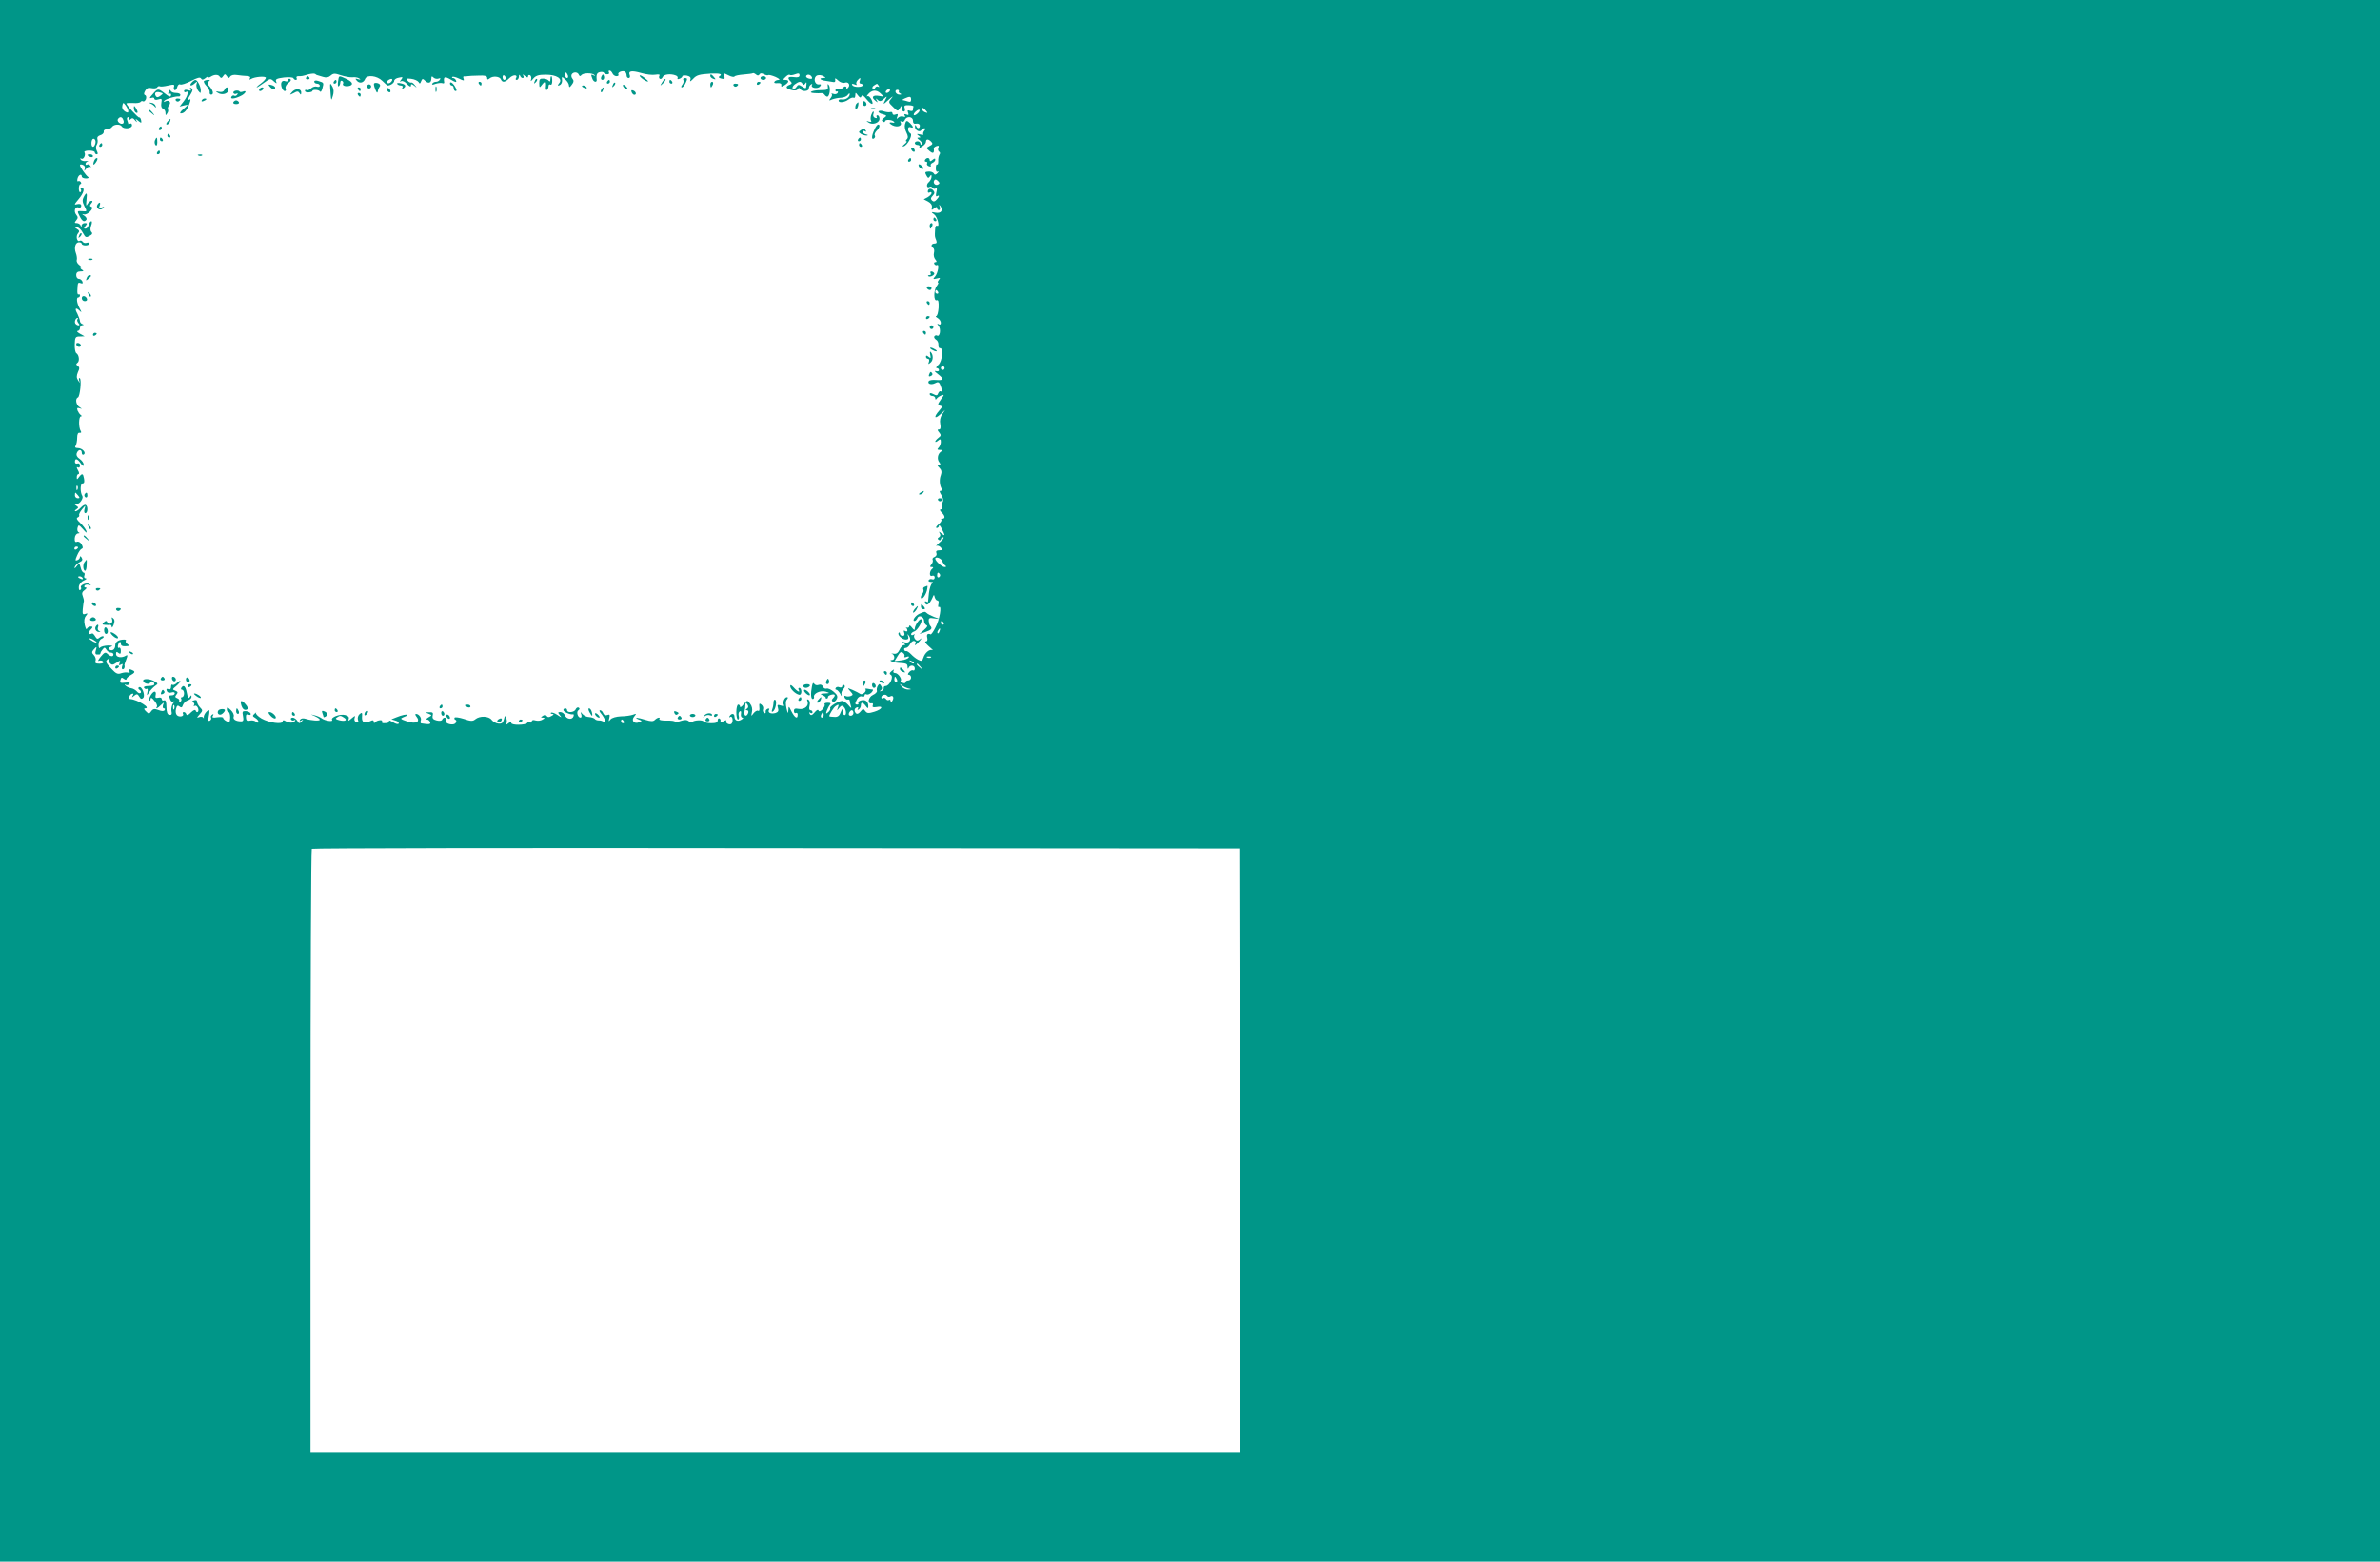 <?xml version="1.0" standalone="no"?>
<!DOCTYPE svg PUBLIC "-//W3C//DTD SVG 20010904//EN"
 "http://www.w3.org/TR/2001/REC-SVG-20010904/DTD/svg10.dtd">
<svg version="1.0" xmlns="http://www.w3.org/2000/svg"
 width="1280pt" height="840pt" viewBox="0 0 1280 840"
 preserveAspectRatio="xMidYMid meet">
<g transform="translate(0,840) scale(0.1,-0.1)"
fill="#009688" stroke="none">
<path d="M0 4200 l0 -4200 6400 0 6400 0 0 4200 0 4200 -6400 0 -6400 0 0
-4200z m3266 3800 c9 0 12 5 9 10 -3 6 -2 10 3 10 6 0 12 -7 16 -15 3 -8 13
-15 21 -15 9 0 14 4 11 9 -7 11 22 23 35 15 5 -3 9 -12 9 -20 0 -8 5 -14 11
-14 6 0 9 7 6 15 -10 23 9 27 61 12 27 -8 61 -12 77 -9 18 3 26 1 21 -6 -3 -6
-2 -13 3 -16 5 -3 11 1 15 9 5 15 42 20 70 9 9 -3 13 -10 10 -15 -3 -5 2 -6
10 -3 9 3 16 10 16 14 0 4 11 5 24 3 17 -4 23 -10 19 -22 -4 -12 -1 -11 14 4
19 21 33 25 98 29 46 2 63 -3 45 -14 -8 -5 -5 -9 10 -13 17 -4 20 -2 15 14 -6
17 -4 17 22 4 15 -8 30 -11 33 -7 3 5 25 9 50 11 25 2 47 5 49 7 2 2 10 -1 17
-7 8 -7 14 -7 19 1 4 7 12 7 24 0 10 -5 21 -7 23 -4 3 2 20 -2 39 -10 19 -9
26 -15 17 -16 -9 0 -20 -4 -23 -10 -4 -6 4 -9 17 -7 14 1 22 -3 20 -11 -2 -10
2 -10 18 0 24 15 26 28 4 28 -14 0 -14 2 1 16 9 9 18 14 22 11 3 -3 16 -2 29
3 18 7 24 6 24 -5 0 -10 -9 -13 -30 -10 -32 4 -38 -3 -18 -23 9 -9 7 -13 -5
-18 -25 -9 -21 -21 10 -28 16 -5 29 -3 33 4 5 9 9 9 14 1 10 -16 46 -13 46 3
0 8 5 18 12 22 6 4 8 3 5 -3 -10 -16 31 -23 43 -8 8 10 6 13 -7 11 -24 -1 -30
39 -8 48 9 3 24 2 33 -4 15 -8 15 -9 -2 -10 -25 0 -13 -12 16 -15 13 -2 30 -5
38 -6 9 -3 14 2 12 11 -3 11 1 11 16 -3 10 -10 26 -15 35 -12 20 8 33 -13 17
-28 -6 -7 -10 -7 -8 -2 2 6 -1 10 -7 10 -5 0 -9 -3 -8 -6 1 -3 -8 -6 -20 -5
-12 0 -23 -4 -24 -9 0 -6 3 -9 9 -7 5 1 6 -2 3 -8 -4 -6 -14 -9 -23 -5 -9 3
-13 3 -9 -1 4 -4 1 -14 -6 -22 -10 -14 -9 -15 8 -7 11 4 33 9 48 9 16 1 32 8
37 16 6 8 10 10 10 4 0 -17 -22 -32 -42 -29 -10 2 -18 -1 -18 -6 0 -14 33 -10
54 6 10 8 23 12 27 9 5 -3 9 3 9 13 1 17 1 17 14 0 10 -13 15 -15 19 -5 3 9
12 4 26 -14 28 -34 43 -36 28 -4 -7 13 -16 22 -22 18 -5 -3 -4 1 3 10 20 24
45 27 67 6 20 -19 20 -19 -7 -14 -34 6 -44 -7 -21 -25 14 -12 16 -12 8 1 -6
12 -5 13 5 3 11 -10 18 -9 33 5 19 17 20 16 7 -8 -12 -24 -11 -24 21 5 19 17
25 20 15 8 -19 -23 -19 -23 7 -48 24 -24 26 -25 36 -8 10 17 10 17 11 1 0 -10
5 -18 11 -18 6 0 8 8 5 18 -5 14 -1 17 22 16 15 0 26 -4 25 -7 -2 -4 -3 -12
-3 -18 0 -6 -7 -8 -16 -5 -12 5 -15 2 -10 -10 5 -12 2 -15 -9 -10 -11 4 -14 2
-9 -6 5 -7 2 -9 -8 -5 -9 3 -21 0 -27 -6 -9 -9 -11 -8 -5 6 5 13 2 16 -10 11
-9 -4 -16 -1 -16 6 0 6 -6 10 -12 7 -7 -2 -23 0 -35 4 -12 5 -25 4 -28 0 -2
-5 7 -12 21 -15 24 -7 25 -8 9 -20 -13 -9 -15 -15 -7 -20 7 -4 12 -3 12 2 0
10 36 9 47 -2 5 -4 4 -7 -2 -6 -25 5 -28 -1 -5 -14 26 -13 55 -3 43 17 -3 6
-1 7 6 3 6 -4 14 0 17 8 9 23 44 20 44 -3 0 -14 6 -19 18 -16 11 2 19 -3 19
-11 0 -17 -14 -18 -20 -1 -4 7 -6 6 -6 -4 -1 -19 25 -33 34 -19 4 6 11 10 17
10 7 0 7 -4 -1 -13 -6 -8 -8 -16 -5 -20 3 -3 -5 -3 -18 0 -18 4 -20 3 -8 -6
13 -9 13 -11 1 -11 -11 0 -9 -4 5 -14 10 -8 16 -18 11 -22 -4 -4 -7 -2 -7 4 0
7 -7 12 -15 12 -8 0 -15 -4 -15 -10 0 -5 7 -10 16 -10 8 0 12 -5 9 -11 -4 -6
2 -5 14 3 12 7 21 18 21 25 0 16 12 17 28 1 10 -10 8 -15 -8 -23 -20 -11 -20
-11 0 -28 19 -16 25 -11 22 15 -1 3 6 9 14 12 12 4 15 2 11 -9 -4 -8 -2 -17 4
-21 6 -3 6 -11 1 -17 -4 -7 -7 -22 -6 -34 0 -12 -2 -20 -6 -18 -4 3 -7 -6 -7
-20 0 -15 4 -22 11 -18 6 3 5 0 -2 -8 -10 -10 -15 -11 -20 -2 -4 7 -17 11 -29
10 -18 -1 -20 -4 -11 -20 8 -16 12 -17 19 -6 7 11 9 11 9 -2 0 -9 -7 -22 -15
-29 -15 -12 -11 -35 5 -25 5 3 11 1 15 -5 4 -6 11 -7 17 -4 7 5 9 -2 4 -20 -4
-18 -3 -25 4 -21 15 9 12 -4 -4 -20 -9 -10 -16 -11 -24 -3 -8 8 -6 15 4 25 11
12 12 18 3 29 -12 14 -29 10 -29 -7 0 -6 5 -7 10 -4 6 3 10 2 10 -4 0 -6 -10
-15 -21 -22 l-21 -11 23 -12 c15 -8 23 -19 21 -31 -3 -16 -2 -17 12 -6 11 9
16 10 16 2 0 -6 4 -11 10 -11 5 0 7 8 4 18 -5 13 -4 14 4 3 16 -23 3 -40 -26
-35 -25 5 -26 4 -8 -9 18 -13 33 -72 15 -61 -5 3 -10 -7 -10 -23 -2 -35 -2
-35 6 -55 5 -13 2 -18 -9 -18 -17 0 -22 -15 -7 -24 5 -3 7 -15 4 -26 -3 -11 0
-27 7 -35 9 -11 9 -15 1 -15 -7 0 -9 -5 -6 -10 4 -6 10 -8 14 -6 14 9 6 -41
-9 -60 -14 -16 -13 -17 8 -12 19 5 21 4 11 -8 -6 -8 -8 -14 -4 -14 4 0 1 -7
-6 -17 -18 -21 -19 -85 -1 -78 9 3 11 -8 10 -40 -2 -25 -7 -45 -13 -45 -5 0
-2 -5 8 -11 9 -5 17 -17 17 -25 0 -10 -5 -12 -12 -8 -9 6 -9 3 0 -9 14 -17 7
-61 -8 -52 -5 3 -11 1 -15 -4 -3 -5 1 -13 9 -18 8 -4 14 -17 13 -28 -1 -11 3
-19 9 -18 19 3 12 -71 -9 -89 -11 -10 -15 -18 -9 -18 7 0 12 -5 12 -11 0 -6
-8 -8 -17 -5 -10 3 -6 -3 10 -15 36 -28 34 -36 -8 -33 -19 2 -37 -1 -40 -6 -9
-14 13 -22 34 -11 15 8 21 7 27 -7 11 -26 13 -43 4 -37 -4 3 -11 -2 -14 -10
-4 -13 -10 -14 -26 -5 -13 7 -20 7 -20 0 0 -5 7 -10 15 -10 8 0 15 -6 15 -12
0 -9 3 -9 8 -2 4 6 15 13 25 17 17 6 16 4 -3 -22 -18 -26 -18 -30 -4 -33 14
-3 13 -6 -5 -27 -30 -34 -26 -49 6 -20 l26 24 -16 -24 c-10 -15 -14 -34 -10
-52 4 -20 1 -29 -7 -29 -10 0 -9 -4 1 -16 11 -14 11 -18 -4 -29 -9 -7 -17 -16
-17 -20 0 -4 7 -2 15 5 12 10 15 9 15 -7 0 -10 -5 -24 -12 -31 -9 -9 -8 -12 8
-12 15 0 16 -2 5 -9 -18 -12 -23 -41 -9 -58 8 -10 7 -13 -3 -13 -10 0 -9 -4 3
-16 12 -12 14 -23 8 -40 -9 -23 -7 -55 5 -74 3 -6 1 -10 -6 -10 -8 0 -6 -7 4
-23 9 -14 12 -29 7 -37 -4 -7 -6 -19 -3 -27 3 -7 0 -13 -7 -13 -7 0 -6 -6 4
-16 19 -18 21 -34 4 -34 -6 0 -9 -3 -5 -6 3 -4 -4 -15 -16 -25 -12 -10 -16
-18 -9 -19 6 0 12 6 12 13 0 6 7 -1 15 -17 19 -37 19 -42 -2 -25 -14 12 -15
12 -9 0 5 -8 4 -16 -4 -21 -9 -5 -9 -9 -1 -14 6 -4 11 -2 11 3 0 6 6 11 13 11
6 -1 -1 -12 -18 -26 -16 -15 -25 -24 -19 -20 7 3 17 -1 24 -9 10 -12 9 -15 -8
-15 -15 0 -20 -5 -16 -15 4 -8 -1 -17 -10 -21 -9 -3 -13 -10 -10 -15 3 -6 0
-16 -6 -24 -10 -12 -10 -15 1 -15 9 0 10 -3 4 -8 -17 -12 -19 -46 -2 -39 8 3
14 -1 14 -9 0 -8 -6 -13 -13 -10 -8 3 -16 1 -19 -4 -4 -6 2 -10 12 -10 12 0
14 -3 6 -8 -6 -4 -14 -27 -17 -52 -2 -25 -5 -46 -5 -48 -1 -2 -5 0 -11 3 -6 3
-7 -1 -4 -9 7 -18 24 -5 39 29 7 18 9 18 12 3 3 -10 9 -18 15 -18 6 0 8 -9 5
-20 -3 -11 -1 -18 3 -15 17 10 3 -70 -19 -110 -11 -22 -23 -39 -26 -37 -15 7
-23 0 -18 -18 3 -13 0 -20 -8 -20 -8 0 0 -12 16 -26 17 -14 25 -23 20 -21 -15
7 -41 -14 -49 -41 -6 -19 -10 -20 -29 -10 -12 6 -29 20 -38 30 -10 10 -21 17
-25 16 -5 -2 -10 2 -11 7 -2 6 2 10 9 10 7 0 17 9 23 21 5 11 16 19 23 16 7
-2 10 -8 6 -13 -10 -17 3 -9 22 13 12 15 13 18 3 10 -13 -10 -19 -10 -28 1 -6
8 -7 18 -3 22 4 5 1 5 -5 1 -7 -4 -13 -3 -13 3 0 5 8 12 18 15 17 6 46 55 37
65 -7 7 -34 -31 -35 -49 0 -12 -4 -10 -15 4 -8 11 -15 15 -15 8 0 -6 -6 -10
-12 -8 -7 1 -10 1 -5 -1 4 -3 7 -9 7 -14 0 -6 -5 -7 -12 -3 -8 5 -9 2 -5 -9 4
-11 1 -17 -8 -17 -8 0 -15 5 -15 12 0 6 -3 8 -6 5 -11 -10 17 -37 37 -37 13 0
17 5 13 18 -5 13 -4 14 4 3 16 -22 3 -43 -22 -36 -17 5 -18 4 -6 -4 10 -8 11
-11 2 -11 -7 0 -18 -11 -24 -25 -8 -17 -18 -24 -32 -21 -12 2 -15 1 -8 -1 15
-6 16 -33 0 -33 -23 0 2 -13 29 -15 50 -3 53 -5 54 -22 0 -11 3 -13 6 -5 7 17
33 15 33 -4 0 -8 -4 -13 -9 -10 -5 3 -14 -1 -21 -9 -9 -10 -9 -15 -1 -15 6 0
11 -7 11 -15 0 -8 -7 -15 -15 -15 -8 0 -15 -4 -15 -10 0 -5 -7 -7 -15 -3 -9 3
-14 8 -11 11 9 9 -14 42 -30 42 -9 0 -12 5 -8 13 5 8 2 7 -10 -2 -13 -11 -14
-16 -4 -22 15 -10 -8 -59 -29 -59 -7 0 -12 -5 -10 -11 1 -6 -5 -14 -13 -16
-10 -3 -11 -2 -3 4 8 6 9 13 2 23 -8 13 -10 13 -18 1 -5 -8 -7 -19 -5 -26 3
-6 -7 -17 -21 -23 -26 -12 -32 -50 -7 -45 6 2 9 -3 6 -11 -4 -10 2 -12 20 -9
40 8 31 -12 -11 -25 -32 -10 -40 -9 -49 3 -10 14 -13 14 -24 0 -16 -19 -26
-19 -33 -1 -3 8 1 17 9 20 10 4 12 2 8 -6 -4 -7 -3 -8 4 -4 7 4 12 14 12 22 0
19 10 18 26 -3 11 -15 13 -15 14 -3 0 26 -15 39 -38 33 -12 -3 -19 -9 -16 -14
3 -5 0 -9 -5 -9 -14 0 -14 6 -1 30 6 11 17 17 25 14 8 -4 15 -1 15 6 0 6 5 8
10 5 6 -3 17 1 26 9 8 9 12 16 7 17 -4 0 -16 2 -26 4 -11 2 -16 1 -13 -2 10
-10 -16 -34 -28 -25 -6 4 -24 14 -41 21 -29 12 -29 12 -12 -7 16 -18 16 -20 2
-26 -9 -3 -21 -3 -27 0 -6 4 -8 1 -6 -7 3 -8 11 -13 17 -12 6 2 11 -1 11 -6 0
-5 3 -18 6 -28 5 -15 2 -14 -14 5 -11 12 -25 22 -32 22 -20 0 -71 -31 -65 -39
2 -5 -2 -14 -10 -21 -13 -11 -14 -10 -9 6 4 10 11 25 17 32 7 9 4 12 -12 12
-12 0 -20 -4 -16 -9 3 -5 -3 -17 -12 -27 -11 -11 -18 -13 -21 -5 -2 6 -11 2
-21 -11 -14 -16 -20 -18 -26 -8 -5 9 -4 11 3 6 7 -4 12 -2 12 3 0 6 -5 11 -11
11 -7 0 -9 10 -5 24 4 15 1 28 -6 32 -8 5 -9 2 -5 -9 9 -24 -17 -45 -47 -40
-20 4 -26 1 -26 -11 0 -10 5 -14 10 -11 6 3 10 -1 10 -9 0 -26 -15 -18 -33 17
-15 31 -16 31 -17 7 -2 -21 -3 -19 -10 10 -5 22 -5 40 2 47 7 9 7 13 0 13 -13
0 -24 -29 -16 -42 4 -6 -2 -8 -16 -3 -19 6 -21 4 -16 -13 5 -15 1 -22 -13 -27
-25 -7 -44 2 -35 17 4 6 1 8 -7 6 -8 -3 -13 -11 -11 -17 1 -7 -2 -9 -8 -6 -6
4 -9 13 -6 20 3 8 -1 19 -9 25 -11 9 -13 6 -11 -14 2 -15 -1 -23 -7 -19 -5 3
-16 -3 -24 -13 -13 -18 -14 -18 -9 6 4 15 0 33 -10 45 -15 20 -15 20 -35 -4
-10 -13 -19 -18 -19 -12 0 6 -4 11 -10 11 -5 0 -10 -18 -10 -40 0 -22 4 -40 9
-40 5 0 7 8 4 19 -3 10 0 22 6 25 6 4 8 -2 6 -14 -2 -11 2 -20 8 -20 7 0 4 -5
-6 -11 -20 -12 -37 -4 -37 17 0 17 -16 19 -26 2 -4 -7 -3 -8 4 -4 12 7 17 -25
6 -37 -10 -9 -35 4 -28 15 4 6 -4 5 -16 -2 -13 -7 -20 -8 -16 -2 3 6 2 13 -4
17 -5 3 -10 -1 -10 -9 0 -12 -10 -16 -34 -16 -19 0 -37 4 -41 9 -6 10 -51 8
-62 -2 -3 -4 -12 -2 -19 4 -10 8 -22 8 -44 1 -16 -6 -30 -8 -30 -4 0 4 -20 7
-45 6 -24 0 -42 3 -39 8 8 12 -10 10 -24 -4 -9 -9 -21 -9 -50 0 -44 14 -67 15
-37 2 19 -7 19 -8 2 -15 -27 -11 -44 10 -26 31 13 16 12 17 -6 10 -11 -4 -40
-9 -65 -9 -26 -1 -50 -8 -57 -17 -10 -13 -11 -11 -6 8 4 18 2 21 -11 16 -10
-4 -18 0 -22 10 -3 9 -11 16 -17 16 -5 0 -3 -8 5 -17 21 -25 33 -59 16 -46 -7
5 -20 9 -28 8 -8 0 -18 3 -21 8 -3 4 -17 9 -30 10 -13 0 -30 8 -37 17 -11 13
-11 13 -6 -2 3 -10 2 -18 -4 -18 -15 0 -24 32 -11 40 7 5 8 10 1 14 -5 3 -12
-1 -16 -9 -6 -17 -46 -21 -46 -5 0 6 -4 10 -10 10 -5 0 -10 -4 -10 -9 0 -10
39 -27 52 -23 4 1 5 -4 2 -12 -7 -19 -37 -15 -46 7 -4 9 -15 17 -24 17 -14 0
-15 -2 -3 -17 12 -14 10 -14 -14 2 -15 10 -30 15 -34 11 -3 -3 0 -6 8 -6 9 -1
8 -4 -5 -11 -13 -8 -20 -8 -25 -1 -4 7 -12 8 -21 2 -13 -9 -13 -10 0 -10 12
-1 11 -3 -3 -11 -9 -6 -26 -7 -37 -4 -12 4 -20 2 -20 -5 0 -6 -4 -9 -9 -5 -5
3 -12 2 -15 -3 -8 -13 -86 -14 -86 -1 0 8 -5 7 -17 -2 -9 -8 -14 -9 -10 -2 4
6 4 19 0 30 -6 16 -8 15 -13 -7 -5 -19 -12 -24 -30 -22 -13 1 -29 11 -36 20
-15 21 -64 23 -88 3 -13 -11 -24 -11 -61 2 -25 8 -48 11 -50 7 -3 -5 -1 -10 5
-12 5 -2 6 -9 1 -16 -11 -18 -62 -5 -54 14 3 8 1 14 -5 14 -6 0 -12 -5 -14
-11 -2 -6 -14 -8 -30 -4 -19 5 -24 11 -21 26 4 15 0 19 -18 18 -22 0 -22 -1
-4 -8 19 -8 19 -8 0 -19 -11 -6 -15 -12 -9 -12 7 0 14 -6 17 -14 5 -12 -4 -14
-47 -7 -4 0 -6 7 -3 15 6 14 -10 36 -26 36 -5 0 -4 -7 3 -15 23 -28 -3 -41
-51 -25 -36 12 -38 15 -20 22 12 4 21 9 21 12 0 6 -29 0 -60 -13 l-25 -10 22
-7 c13 -3 20 -11 17 -16 -3 -5 -16 -2 -30 7 -13 8 -23 12 -22 8 3 -9 -5 -13
-28 -13 -8 0 -13 4 -10 9 8 12 -27 8 -36 -4 -5 -6 -8 -5 -8 3 0 9 -6 10 -17 4
-33 -16 -48 -8 -46 22 2 23 0 26 -13 15 -8 -7 -12 -20 -9 -30 5 -14 2 -17 -9
-13 -9 3 -12 12 -9 22 5 14 3 14 -16 -2 -17 -15 -20 -16 -16 -4 4 11 -1 17
-19 22 -28 7 -78 -12 -70 -26 8 -12 -40 -5 -57 9 -8 6 -25 13 -39 16 -23 6
-22 5 3 -5 15 -7 27 -15 27 -19 0 -8 -46 -5 -77 5 -13 4 -24 2 -29 -5 -5 -8
-3 -10 7 -4 12 7 12 6 1 -6 -11 -12 -15 -11 -23 4 -6 9 -17 17 -25 17 -8 0
-12 -5 -9 -10 4 -6 11 -7 17 -4 7 4 8 2 4 -4 -7 -12 -33 -12 -53 1 -8 5 -13 3
-13 -3 0 -18 -72 -8 -113 15 -20 12 -34 26 -30 31 4 5 1 3 -7 -4 -13 -12 -13
-14 2 -23 10 -6 18 -15 18 -21 0 -7 -4 -7 -13 0 -7 6 -22 9 -33 6 -15 -4 -20
0 -21 16 -1 16 2 20 13 16 10 -4 14 -1 12 6 -2 6 -14 12 -25 13 -19 1 -21 -2
-16 -27 4 -21 2 -28 -10 -28 -28 0 -46 11 -40 26 3 8 -4 24 -16 35 -17 16 -21
17 -21 4 0 -8 4 -15 9 -15 5 0 9 -13 9 -30 -1 -25 -4 -28 -20 -19 -10 5 -18
13 -18 18 0 4 -14 5 -31 3 -24 -4 -30 -2 -24 8 5 9 4 11 -4 6 -6 -4 -9 -11 -6
-16 3 -5 0 -12 -6 -16 -9 -5 -10 2 -6 24 4 18 4 32 1 32 -11 0 -30 -26 -28
-38 1 -7 0 -8 -2 -3 -3 6 -13 7 -22 4 -15 -6 -15 -4 2 15 17 19 17 22 2 37 -9
9 -16 23 -16 30 0 9 -6 12 -17 8 -11 -4 -13 -8 -5 -11 7 -2 9 -9 6 -14 -4 -6
-2 -8 3 -5 12 8 27 -22 17 -32 -4 -3 -9 -1 -11 6 -3 8 -12 4 -26 -9 -13 -14
-22 -18 -25 -10 -2 7 -8 12 -13 12 -6 0 -8 -4 -5 -9 9 -14 -21 -21 -33 -7 -6
6 -8 22 -4 34 4 17 9 20 18 12 10 -8 15 -6 19 8 4 11 16 22 26 25 11 3 20 11
20 19 0 10 -2 10 -9 -1 -7 -11 -11 -5 -16 22 -7 37 -18 46 -30 27 -3 -5 -1
-10 4 -10 6 0 11 -9 11 -20 0 -11 -5 -20 -11 -20 -5 0 -8 -4 -4 -9 3 -5 0 -13
-6 -17 -7 -4 -9 -3 -6 3 4 6 0 14 -9 17 -13 5 -14 9 -5 20 9 11 8 15 -6 21
-17 6 -16 8 5 25 12 10 22 22 22 26 0 4 -8 0 -18 -9 -10 -10 -22 -14 -25 -10
-4 3 -7 -2 -7 -11 0 -12 -5 -16 -14 -13 -10 4 -13 1 -9 -9 3 -9 12 -12 24 -9
11 4 19 2 19 -4 0 -6 -7 -11 -15 -11 -17 0 -18 -2 -9 -24 3 -9 11 -13 18 -9 6
4 5 -1 -3 -10 -7 -9 -11 -28 -9 -41 4 -17 1 -23 -11 -21 -11 1 -15 14 -16 42
0 28 -4 39 -12 36 -7 -3 -13 0 -13 7 0 7 -8 10 -19 7 -14 -3 -17 0 -14 14 3
11 0 19 -5 19 -13 0 -36 -39 -28 -48 3 -3 6 1 6 9 1 9 8 6 20 -10 11 -12 17
-27 14 -32 -9 -15 3 -10 22 9 17 16 18 16 11 0 -3 -10 -2 -18 4 -18 6 0 8 -4
4 -10 -4 -6 -15 -6 -33 1 -21 8 -29 7 -39 -7 -11 -15 -13 -15 -28 0 -10 9 -12
16 -5 16 36 0 -40 47 -80 50 -11 0 -4 24 9 28 9 3 11 0 5 -9 -6 -12 -5 -12 8
-1 14 11 18 10 27 -5 7 -13 13 -15 21 -7 13 13 -7 67 -23 57 -5 -3 -4 -9 4
-14 7 -4 10 -12 5 -16 -4 -4 -13 -1 -19 7 -7 8 -21 17 -32 18 -11 2 -24 8 -30
14 -7 8 -6 9 2 4 6 -3 15 -1 19 5 5 8 -2 10 -23 7 -25 -3 -29 -1 -25 14 3 14
7 16 18 7 8 -6 14 -7 14 -2 0 5 11 16 25 23 18 10 22 16 13 22 -19 11 -30 10
-22 -3 4 -7 1 -10 -7 -7 -8 3 -24 1 -37 -3 -18 -7 -28 -3 -52 23 -33 34 -36
43 -17 54 6 4 9 4 5 -1 -4 -4 -3 -14 3 -22 10 -11 16 -11 35 2 21 14 23 14 17
-2 -5 -12 -3 -14 7 -8 10 6 12 4 7 -8 -3 -10 -2 -17 3 -17 8 0 13 11 9 23 0 1
4 15 10 30 8 21 8 26 -1 21 -23 -15 -54 -10 -54 8 0 13 4 14 13 6 10 -8 13 -5
13 11 0 12 -4 20 -9 17 -5 -4 -8 1 -7 9 3 21 16 31 16 13 0 -11 8 -15 25 -14
21 1 23 3 10 12 -8 6 -12 14 -8 17 3 4 -1 7 -10 7 -28 0 -47 -12 -47 -30 0
-23 -16 -34 -32 -24 -8 5 -6 10 8 15 14 5 9 7 -16 7 -19 -1 -38 -6 -42 -12 -4
-6 -8 1 -8 15 0 16 7 29 16 33 9 4 14 9 11 13 -4 3 -13 0 -21 -6 -11 -10 -16
-8 -24 6 -6 10 -13 17 -16 16 -21 -9 -26 0 -11 17 16 17 16 20 2 20 -8 0 -17
-6 -20 -12 -2 -7 -7 2 -11 20 -5 22 -3 38 6 49 11 14 11 16 -3 11 -14 -5 -16
-1 -14 25 2 18 4 37 6 42 1 6 -2 19 -6 29 -6 14 -3 23 10 32 11 8 13 14 6 14
-7 0 -10 4 -6 10 3 5 13 7 23 4 14 -5 14 -4 3 4 -15 11 -54 -6 -45 -19 2 -4 0
-10 -5 -13 -4 -3 -8 4 -7 17 1 13 11 27 26 34 14 6 19 12 11 12 -7 1 -11 7 -7
16 3 8 1 15 -4 15 -5 0 -13 12 -16 27 -7 25 -8 25 -22 7 -9 -12 -13 -13 -10
-4 3 8 14 20 26 26 15 7 18 14 11 25 -5 8 -9 9 -9 3 0 -7 -6 -14 -14 -17 -12
-5 -13 -1 -1 26 7 17 18 33 24 35 8 3 8 9 0 24 -6 11 -17 17 -25 14 -10 -4
-13 2 -12 19 1 15 9 25 18 26 8 0 10 3 4 5 -7 3 -10 14 -7 25 5 18 7 17 30 -8
17 -20 22 -23 17 -8 -4 10 -19 30 -33 43 -18 16 -22 25 -13 29 6 2 10 8 8 12
-3 3 4 18 15 31 20 24 20 24 14 3 -4 -14 -2 -23 4 -23 13 0 15 37 2 44 -4 3
-16 -3 -26 -14 -10 -11 -23 -20 -29 -20 -6 0 -4 5 4 10 13 9 13 11 0 20 -13 9
-12 11 5 10 14 -1 35 31 28 42 -13 21 -12 68 2 68 8 0 10 9 7 25 -5 29 -10 31
-27 9 -11 -15 -12 -15 -12 0 0 9 4 16 9 16 5 0 4 10 -3 21 -8 15 -8 19 0 15 6
-4 11 0 11 9 0 10 -6 15 -13 12 -8 -3 -14 1 -14 9 0 21 14 17 31 -8 12 -17 16
-18 16 -6 0 8 -10 22 -22 30 -14 9 -19 20 -15 31 8 21 27 22 27 1 0 -8 5 -12
10 -9 16 10 -8 35 -32 35 -13 0 -17 4 -11 13 4 6 8 26 8 42 0 20 5 29 13 27 9
-1 11 2 6 10 -12 19 -11 78 1 78 6 0 6 3 -1 8 -6 4 -13 15 -17 24 -4 13 -2 16
11 12 15 -5 15 -4 0 6 -19 11 -25 46 -9 52 11 4 21 97 10 104 -5 3 -6 -3 -3
-13 5 -17 5 -16 -6 1 -9 14 -9 24 -1 44 10 20 9 27 -1 34 -9 6 -10 10 -2 16
13 8 10 42 -5 52 -6 3 -10 25 -9 48 1 38 4 42 27 42 l26 1 -25 14 c-14 8 -19
14 -12 15 6 0 12 7 12 15 0 8 6 15 13 16 9 0 9 2 0 6 -7 2 -13 10 -13 16 0 7
-7 24 -14 40 -16 28 -9 36 13 15 11 -11 11 -8 0 12 -16 29 -20 60 -8 60 5 0 9
5 9 11 0 5 -4 8 -8 5 -4 -2 -7 7 -6 22 2 43 3 44 18 39 10 -4 13 -1 9 9 -3 7
-11 14 -19 14 -8 0 -14 9 -14 20 0 14 7 20 23 20 18 0 19 2 7 10 -8 5 -10 10
-5 10 6 0 2 7 -9 15 -10 7 -16 20 -13 27 2 7 0 24 -5 37 -11 30 -2 58 17 58 8
0 15 -4 15 -9 0 -4 9 -8 20 -8 11 0 20 4 20 10 0 5 -6 7 -14 4 -8 -3 -17 0
-21 5 -3 6 -11 9 -16 6 -14 -10 -23 24 -10 39 10 11 8 17 -6 25 -10 6 -13 10
-8 11 16 0 31 -13 44 -38 10 -19 15 -21 32 -11 15 7 18 14 11 21 -7 7 -7 19
-2 34 5 13 6 24 1 24 -5 0 -11 -9 -14 -20 -3 -11 -11 -20 -17 -20 -10 0 -10 3
0 15 10 12 10 15 -4 15 -9 0 -16 -6 -17 -12 0 -10 -2 -10 -6 0 -2 6 -12 12
-20 12 -13 0 -13 3 -3 15 10 12 10 18 0 30 -15 18 -6 47 13 39 8 -3 14 1 14 9
0 9 -7 12 -21 9 -19 -5 -18 -3 7 27 28 33 35 61 16 61 -5 0 -8 -4 -4 -9 3 -5
2 -12 -3 -15 -4 -2 -8 6 -8 20 0 13 4 24 9 24 4 0 5 5 2 10 -4 6 -10 8 -15 5
-4 -3 -6 4 -3 15 5 20 23 28 23 10 0 -5 10 -10 23 -10 12 0 17 4 11 8 -13 9
-44 54 -44 64 0 4 7 5 16 1 9 -3 13 -12 10 -22 -5 -13 -4 -13 7 1 8 10 18 14
22 10 5 -4 5 -1 1 6 -4 7 -12 10 -17 7 -5 -4 -9 -2 -9 4 0 5 6 11 13 14 6 2 2
2 -10 1 -12 -2 -25 1 -29 8 -4 6 -3 8 3 5 12 -8 26 20 17 34 -3 5 9 9 25 9 17
0 31 -4 31 -10 0 -5 5 -10 10 -10 7 0 7 6 1 18 -6 11 -6 24 -1 33 5 7 7 21 4
30 -3 11 3 18 16 22 11 3 19 11 18 19 -2 7 6 13 17 13 11 0 24 6 28 13 10 14
43 16 52 2 10 -16 55 -12 55 6 0 8 -5 12 -10 9 -6 -3 -10 -4 -10 -1 0 2 -3 11
-6 20 -3 9 -1 16 6 16 6 0 8 -6 4 -12 -5 -10 -4 -10 6 -1 11 10 16 9 27 -5 9
-10 12 -11 7 -2 -7 13 -6 13 10 0 16 -13 18 -13 15 3 -2 10 -7 17 -10 15 -5
-3 -69 66 -69 75 0 3 16 4 35 3 20 -2 38 1 41 6 3 4 9 6 14 3 4 -3 11 3 15 12
3 10 1 19 -4 21 -8 3 -8 10 0 24 8 14 17 18 34 14 13 -3 27 -1 30 4 4 6 10 8
14 6 4 -3 24 -1 45 4 30 7 36 6 32 -6 -3 -7 -1 -16 3 -19 5 -2 11 5 14 16 3
12 10 18 16 15 6 -4 32 5 58 18 34 18 49 22 54 14 6 -9 11 -8 23 1 9 8 16 10
16 7 0 -4 6 -4 13 1 20 13 41 13 49 0 6 -9 11 -8 18 3 9 13 11 13 20 0 8 -12
12 -12 18 -2 6 8 20 11 38 8 16 -2 39 -5 52 -5 15 -1 21 -5 16 -13 -5 -7 -3
-8 6 -3 20 12 80 17 80 6 0 -5 -12 -19 -27 -30 -16 -11 -25 -21 -22 -21 3 0
20 11 39 25 32 23 35 24 52 8 16 -14 18 -14 13 -1 -5 12 4 16 42 21 26 3 49 1
51 -4 2 -5 8 -9 13 -9 6 0 7 5 4 10 -3 6 1 10 9 10 21 0 21 0 55 10 16 4 32 5
36 2 4 -4 10 -7 13 -7 4 -1 17 -5 30 -9 16 -5 29 -3 40 7 15 13 22 13 55 2 21
-7 49 -12 62 -11 13 2 29 -1 37 -6 9 -7 8 -8 -6 -4 -16 5 -17 4 -7 -8 14 -17
37 -12 45 10 9 23 64 17 92 -11 14 -14 27 -25 29 -25 15 0 35 14 35 25 0 7 11
15 25 17 22 5 23 3 13 -10 -9 -11 -9 -14 -1 -9 7 4 21 -2 32 -15 13 -13 21
-17 21 -9 0 11 3 11 18 0 15 -13 16 -12 3 3 -7 10 -16 16 -20 14 -3 -2 -12 2
-19 10 -10 11 -7 13 19 10 17 -2 35 -10 40 -17 6 -11 9 -10 14 4 6 15 9 15 22
2 17 -17 33 -11 33 13 0 12 3 13 11 5 6 -6 18 -9 27 -6 10 4 13 2 8 -5 -4 -7
-13 -12 -21 -12 -8 0 -17 -4 -20 -10 -4 -6 2 -7 17 -1 13 4 29 6 36 4 7 -3 12
-1 11 4 -5 31 2 34 35 15 25 -15 33 -17 29 -6 -3 8 -10 14 -16 14 -6 0 -8 3
-4 6 3 3 19 -1 36 -9 25 -12 29 -13 24 0 -3 7 -2 13 3 12 5 -1 14 0 19 1 6 1
31 3 57 3 35 2 48 -2 48 -12 0 -10 3 -11 13 -3 17 15 55 11 61 -5 8 -19 23
-16 46 7 20 20 47 19 35 -1 -4 -5 -1 -9 4 -9 6 0 11 8 12 18 0 10 3 12 6 5 2
-7 9 -13 14 -13 6 0 7 6 3 13 -5 8 -2 8 9 -2 12 -9 17 -10 17 -2 0 7 5 9 11 6
6 -4 8 -14 5 -24 -4 -10 0 -9 11 5 14 17 29 22 68 22 59 0 93 -22 72 -46 -10
-13 -9 -14 3 -10 8 3 14 15 13 26 -3 21 -2 21 17 5 11 -10 20 -24 20 -33 1
-12 4 -11 15 4 11 14 12 23 4 32 -6 7 -8 18 -4 24 9 14 32 13 38 -2 4 -9 8
-10 14 -2 10 12 58 13 70 0 5 -5 3 -6 -4 -2 -15 8 -16 5 -7 -18 7 -19 26 -22
23 -3 -3 26 2 36 19 39 9 2 19 0 20 -4 2 -4 10 -8 18 -8z m-212 -5 c3 -8 1
-15 -4 -15 -6 0 -10 7 -10 15 0 8 2 15 4 15 2 0 6 -7 10 -15z m-334 -16 c0 -5
-4 -9 -8 -9 -5 0 -9 7 -9 15 0 8 4 12 9 9 4 -3 8 -9 8 -15z m1647 4 c3 -7 -4
-9 -16 -6 -12 3 -18 9 -15 15 7 11 26 6 31 -9z m-2265 -25 c-6 -6 -15 -8 -19
-4 -4 4 -1 11 7 16 19 12 27 3 12 -12z m2522 7 c-4 -8 -1 -15 5 -15 6 0 11 -4
11 -8 0 -12 -48 -13 -56 0 -5 8 -1 9 12 4 10 -4 15 -4 11 0 -4 4 -2 13 4 21
15 17 20 17 13 -2z m-308 -16 c4 -8 9 -7 15 2 6 10 8 7 6 -8 -1 -21 -3 -21
-22 -9 -19 12 -23 12 -32 -2 -6 -10 -15 -13 -19 -9 -5 5 0 15 10 23 24 17 33
18 42 3z m410 -11 c4 -6 3 -8 -4 -4 -5 3 -12 0 -15 -6 -2 -7 -8 -9 -13 -5 -5
4 -2 12 6 17 19 12 17 12 26 -2z m59 -28 c-3 -5 -11 -10 -16 -10 -6 0 -7 5 -4
10 3 6 11 10 16 10 6 0 7 -4 4 -10z m49 -1 c-2 -4 2 -10 8 -12 8 -4 7 -6 -3
-6 -9 -1 -19 5 -22 12 -3 8 1 14 9 14 7 0 11 -4 8 -8z m66 -45 c0 -11 -5 -14
-16 -10 -9 3 -21 6 -27 7 -7 0 -3 4 8 9 29 13 35 12 35 -6z m-4210 -62 c0 -9
-4 -10 -19 -1 -11 8 -16 19 -13 31 4 18 5 18 18 1 7 -10 14 -24 14 -31z m4290
3 c11 -13 10 -14 -4 -9 -9 3 -16 10 -16 15 0 13 6 11 20 -6z m-40 -10 c-7 -8
-17 -15 -22 -15 -6 0 -5 7 2 15 7 8 17 15 22 15 6 0 5 -7 -2 -15z m-4277 -40
c4 -8 3 -16 -1 -19 -13 -8 -35 11 -28 23 10 15 23 14 29 -4z m-150 -126 c-7
-27 -23 -24 -21 5 1 14 7 22 14 19 6 -2 10 -13 7 -24z m4533 -221 c-14 -9 -30
7 -22 21 5 8 11 7 20 -2 10 -9 11 -14 2 -19z m-1 -578 c3 -5 1 -10 -4 -10 -6
0 -11 5 -11 10 0 6 2 10 4 10 3 0 8 -4 11 -10z m-4628 -147 c-4 -3 -2 -12 4
-20 8 -9 8 -13 1 -13 -6 0 -14 5 -17 10 -6 10 2 30 12 30 4 0 3 -3 0 -7z
m4663 -263 c0 -5 -4 -10 -10 -10 -5 0 -10 5 -10 10 0 6 5 10 10 10 6 0 10 -4
10 -10z m-4663 -652 c-3 -8 -6 -5 -6 6 -1 11 2 17 5 13 3 -3 4 -12 1 -19z m3
-33 c10 -12 10 -15 -2 -15 -8 0 -15 7 -15 15 0 8 1 15 2 15 2 0 8 -7 15 -15z
m0 -279 c0 -3 -4 -8 -10 -11 -5 -3 -10 -1 -10 4 0 6 5 11 10 11 6 0 10 -2 10
-4z m4647 -73 c4 -10 11 -21 17 -25 7 -5 5 -8 -4 -8 -14 0 -50 33 -50 45 0 13
31 3 37 -12z m-12 -72 c3 -5 1 -12 -5 -16 -5 -3 -10 1 -10 9 0 18 6 21 15 7z
m-4610 -21 c3 -6 -1 -7 -9 -4 -18 7 -21 14 -7 14 6 0 13 -4 16 -10z m4630
-240 c3 -5 1 -10 -4 -10 -6 0 -11 5 -11 10 0 6 2 10 4 10 3 0 8 -4 11 -10z
m-22 -45 c-3 -9 -8 -14 -10 -11 -3 3 -2 9 2 15 9 16 15 13 8 -4z m-4533 -61
c0 -2 -9 0 -20 6 -11 6 -20 13 -20 16 0 2 9 0 20 -6 11 -6 20 -13 20 -16z m-5
-44 c-4 -11 -2 -20 4 -20 6 0 13 0 16 0 3 0 5 3 6 8 0 4 6 13 12 20 8 11 12
10 19 -2 5 -9 16 -16 23 -16 8 0 15 -4 15 -10 0 -14 -16 -12 -32 3 -11 11 -17
8 -36 -15 -14 -17 -18 -26 -9 -22 8 3 18 1 22 -5 4 -7 -4 -11 -20 -11 -21 0
-26 4 -21 16 3 8 -1 22 -9 30 -12 12 -12 18 -2 29 17 20 19 18 12 -5z m4349
-31 c-3 -5 3 -6 12 -2 11 4 15 2 11 -4 -4 -6 -22 -13 -41 -15 l-35 -4 17 28
c12 21 19 25 29 16 7 -5 10 -14 7 -19z m143 -5 c-3 -3 -12 -4 -19 -1 -8 3 -5
6 6 6 11 1 17 -2 13 -5z m-92 -32 c-3 -3 -11 0 -18 7 -9 10 -8 11 6 5 10 -3
15 -9 12 -12z m36 -19 c13 -16 12 -17 -3 -4 -17 13 -22 21 -14 21 2 0 10 -8
17 -17z m-127 -68 c3 -8 1 -15 -4 -15 -6 0 -10 7 -10 15 0 8 2 15 4 15 2 0 6
-7 10 -15z m61 -48 c19 -4 19 -5 -1 -6 -12 0 -28 7 -35 17 -12 15 -12 16 1 6
8 -7 24 -14 35 -17z m-97 -43 c15 9 22 -7 11 -24 -6 -11 -9 -12 -9 -2 0 7 -4
11 -9 7 -5 -3 -12 -1 -16 5 -4 6 -11 8 -16 5 -5 -4 -9 -2 -9 4 0 13 24 20 31
8 4 -5 11 -7 17 -3z m-771 -66 c-9 -6 -9 -8 0 -8 7 0 10 -7 7 -15 -9 -23 -24
-18 -20 8 3 12 5 29 5 37 1 13 2 13 11 0 6 -9 5 -17 -3 -22z m-3080 0 c-3 -8
-6 -5 -6 6 -1 11 2 17 5 13 3 -3 4 -12 1 -19z m3569 5 c-6 -17 -5 -17 7 -1 11
13 16 15 25 6 15 -15 16 -52 1 -43 -6 4 -8 13 -5 21 3 8 3 14 0 14 -2 0 -9
-11 -14 -24 -6 -17 -16 -24 -34 -22 -14 0 -26 2 -26 4 0 9 24 48 34 54 17 11
19 10 12 -9z m84 -28 c0 -8 -7 -15 -15 -15 -9 0 -12 6 -9 15 4 8 10 15 15 15
5 0 9 -7 9 -15z m-160 -10 c0 -8 -4 -15 -10 -15 -5 0 -7 7 -4 15 4 8 8 15 10
15 2 0 4 -7 4 -15z m-2580 -15 c21 -13 7 -22 -25 -14 -20 5 -23 9 -13 15 16
11 20 11 38 -1z m1505 -20 c3 -5 1 -10 -4 -10 -6 0 -11 5 -11 10 0 6 2 10 4
10 3 0 8 -4 11 -10z m3313 -2307 l2 -1623 -2500 0 -2500 0 0 1618 c0 890 3
1622 7 1625 3 4 1127 6 2497 4 l2491 -2 3 -1622z"/>
<path d="M3236 7991 c-4 -7 -5 -15 -2 -18 9 -9 19 4 14 18 -4 11 -6 11 -12 0z"/>
<path d="M3440 7993 c0 -9 40 -36 45 -31 2 2 -8 11 -21 21 -13 10 -24 14 -24
10z"/>
<path d="M3820 7991 c0 -5 7 -12 16 -15 14 -5 15 -4 4 9 -14 17 -20 19 -20 6z"/>
<path d="M1646 7982 c-3 -5 1 -9 9 -9 8 0 12 4 9 9 -3 4 -7 8 -9 8 -2 0 -6 -4
-9 -8z"/>
<path d="M1818 7961 c-2 -17 -1 -28 4 -25 4 3 8 12 8 20 0 8 5 12 10 9 6 -4 8
-10 5 -15 -7 -11 17 -18 37 -11 21 7 12 23 -25 39 -36 16 -34 17 -39 -17z"/>
<path d="M2960 7973 c0 -11 -3 -14 -8 -8 -4 6 -17 12 -29 12 -19 1 -23 -3 -23
-25 1 -25 2 -25 14 -9 18 24 25 21 22 -8 -2 -13 1 -22 5 -19 5 3 9 12 9 20 0
8 5 12 10 9 6 -4 10 5 10 19 0 14 -2 26 -5 26 -3 0 -5 -8 -5 -17z"/>
<path d="M4090 7980 c0 -5 7 -10 15 -10 8 0 15 5 15 10 0 6 -7 10 -15 10 -8 0
-15 -4 -15 -10z"/>
<path d="M1550 7970 c0 -7 -7 -10 -15 -7 -8 4 -17 2 -20 -4 -9 -13 4 -49 17
-49 5 0 8 7 4 15 -3 8 4 21 15 29 13 9 16 16 10 21 -6 3 -11 1 -11 -5z"/>
<path d="M2876 7963 c-6 -14 -5 -15 5 -6 7 7 10 15 7 18 -3 3 -9 -2 -12 -12z"/>
<path d="M3561 7957 c-13 -21 -12 -21 5 -5 10 10 16 20 13 22 -3 3 -11 -5 -18
-17z"/>
<path d="M3675 7970 c4 -6 1 -17 -5 -25 -7 -8 -8 -15 -3 -15 5 0 15 11 21 25
10 21 9 25 -4 25 -8 0 -12 -5 -9 -10z"/>
<path d="M1030 7955 c-15 -18 0 -20 19 -2 11 10 13 9 8 -5 -3 -9 1 -24 8 -35
14 -17 14 -17 15 0 0 22 -18 57 -29 57 -5 0 -14 -7 -21 -15z"/>
<path d="M1097 7964 c-3 -3 3 -16 14 -27 10 -11 18 -26 17 -33 -2 -7 2 -13 7
-13 16 -1 12 22 -7 43 -14 15 -15 22 -6 28 10 6 9 8 -3 8 -9 0 -18 -3 -22 -6z"/>
<path d="M1690 7961 c0 -6 7 -11 15 -11 8 0 15 -5 15 -11 0 -6 -7 -8 -16 -5
-8 3 -22 -1 -31 -9 -8 -8 -19 -13 -24 -10 -5 4 -9 2 -9 -4 0 -5 9 -9 20 -8 11
1 20 4 20 7 0 10 34 8 41 -2 4 -6 9 2 13 17 8 31 8 30 -21 39 -14 5 -23 3 -23
-3z"/>
<path d="M1795 7960 c-3 -5 -1 -10 4 -10 6 0 11 5 11 10 0 6 -2 10 -4 10 -3 0
-8 -4 -11 -10z"/>
<path d="M3265 7960 c-3 -5 -1 -10 4 -10 6 0 11 5 11 10 0 6 -2 10 -4 10 -3 0
-8 -4 -11 -10z"/>
<path d="M3600 7960 c0 -5 5 -10 11 -10 5 0 7 5 4 10 -3 6 -8 10 -11 10 -2 0
-4 -4 -4 -10z"/>
<path d="M2011 7947 c0 -7 4 -21 9 -32 8 -18 10 -18 14 3 1 4 5 12 9 18 4 7
-1 14 -13 17 -12 3 -20 0 -19 -6z"/>
<path d="M2136 7949 c3 -5 12 -9 20 -9 9 0 12 -5 8 -12 -4 -7 -3 -8 4 -4 19
12 14 23 -13 28 -13 3 -22 1 -19 -3z"/>
<path d="M2420 7951 c0 -6 5 -11 10 -11 6 0 10 -7 10 -15 0 -8 5 -15 10 -15 7
0 7 6 0 19 -12 24 -30 36 -30 22z"/>
<path d="M2575 7950 c3 -5 8 -10 11 -10 2 0 4 5 4 10 0 6 -5 10 -11 10 -5 0
-7 -4 -4 -10z"/>
<path d="M3296 7943 c-6 -14 -5 -15 5 -6 7 7 10 15 7 18 -3 3 -9 -2 -12 -12z"/>
<path d="M3820 7945 c0 -8 2 -15 4 -15 2 0 6 7 10 15 3 8 1 15 -4 15 -6 0 -10
-7 -10 -15z"/>
<path d="M4070 7949 c0 -5 5 -7 10 -4 6 3 10 8 10 11 0 2 -4 4 -10 4 -5 0 -10
-5 -10 -11z"/>
<path d="M1451 7934 c13 -16 29 -19 29 -5 0 5 -9 11 -21 14 -16 4 -18 3 -8 -9z"/>
<path d="M1776 7923 c5 -69 5 -69 14 -39 6 18 5 36 -1 48 -13 24 -15 23 -13
-9z"/>
<path d="M1976 7941 c-4 -5 -2 -12 3 -15 5 -4 12 -2 15 3 4 5 2 12 -3 15 -5 4
-12 2 -15 -3z"/>
<path d="M3350 7941 c0 -10 19 -25 25 -20 1 2 -3 10 -11 17 -8 7 -14 8 -14 3z"/>
<path d="M3945 7940 c4 -6 11 -8 16 -5 14 9 11 15 -7 15 -8 0 -12 -5 -9 -10z"/>
<path d="M4452 7935 c3 -17 -3 -20 -39 -20 -45 0 -73 -14 -32 -16 13 -1 29 -1
36 0 6 1 14 -3 18 -9 3 -5 10 -10 14 -10 13 0 19 47 9 62 -6 9 -8 7 -6 -7z"/>
<path d="M2342 7920 c0 -14 2 -19 5 -12 2 6 2 18 0 25 -3 6 -5 1 -5 -13z"/>
<path d="M3130 7936 c0 -2 7 -7 16 -10 8 -3 12 -2 9 4 -6 10 -25 14 -25 6z"/>
<path d="M1025 7920 c5 -9 2 -10 -14 -5 -13 4 -21 2 -21 -5 0 -6 5 -8 10 -5
18 11 10 -22 -12 -50 l-22 -28 24 6 c25 6 25 6 -3 -19 -17 -14 -22 -24 -14
-24 18 0 33 17 46 53 7 18 7 26 1 22 -14 -9 -12 2 6 29 11 18 12 26 3 32 -8 5
-9 3 -4 -6z"/>
<path d="M1207 7916 c-4 -9 -14 -13 -29 -10 -18 4 -20 3 -7 -5 21 -14 53 -7
57 12 4 21 -14 23 -21 3z"/>
<path d="M1395 7920 c-3 -5 -2 -10 4 -10 5 0 13 5 16 10 3 6 2 10 -4 10 -5 0
-13 -4 -16 -10z"/>
<path d="M1925 7920 c3 -5 8 -10 11 -10 2 0 4 5 4 10 0 6 -5 10 -11 10 -5 0
-7 -4 -4 -10z"/>
<path d="M2080 7921 c0 -5 5 -13 10 -16 6 -3 10 -2 10 4 0 5 -4 13 -10 16 -5
3 -10 2 -10 -4z"/>
<path d="M3235 7919 c-4 -6 -5 -12 -2 -15 2 -3 7 2 10 11 7 17 1 20 -8 4z"/>
<path d="M821 7893 c-17 -18 -19 -24 -7 -20 9 4 16 2 16 -4 0 -6 9 -8 21 -4
19 6 21 4 17 -18 -3 -16 0 -28 8 -31 8 -3 14 -13 14 -23 0 -15 2 -15 9 -3 6 8
7 18 4 22 -2 5 0 15 7 23 13 16 -3 30 -22 19 -6 -4 -8 -3 -5 3 6 10 63 27 80
24 4 0 7 4 7 9 0 6 -11 10 -24 10 -13 0 -26 5 -28 12 -3 7 -7 5 -11 -6 -4 -10
-3 -15 3 -11 6 3 10 1 10 -4 0 -16 -9 -14 -37 9 -33 25 -35 25 -62 -7z m42 -8
c-13 -10 -20 -10 -25 -2 -10 17 0 26 22 20 19 -5 19 -6 3 -18z"/>
<path d="M1267 7912 c-9 -2 -15 -8 -11 -13 3 -5 10 -6 16 -3 7 4 8 2 4 -5 -4
-6 -11 -9 -16 -6 -5 3 -11 1 -15 -5 -9 -14 15 -13 48 3 27 12 39 34 13 24 -8
-3 -16 -3 -18 1 -2 4 -11 6 -21 4z"/>
<path d="M1569 7903 c-13 -15 -12 -15 10 -4 19 11 25 11 32 0 7 -11 9 -10 9 4
0 22 -33 23 -51 0z"/>
<path d="M3397 7904 c3 -7 9 -14 14 -14 14 0 10 17 -5 23 -10 4 -13 1 -9 -9z"/>
<path d="M1925 7890 c3 -5 8 -10 11 -10 2 0 4 5 4 10 0 6 -5 10 -11 10 -5 0
-7 -4 -4 -10z"/>
<path d="M945 7860 c4 -6 11 -8 16 -5 14 9 11 15 -7 15 -8 0 -12 -5 -9 -10z"/>
<path d="M1085 7860 c-3 -6 1 -7 9 -4 18 7 21 14 7 14 -6 0 -13 -4 -16 -10z"/>
<path d="M1255 7850 c-3 -5 3 -10 15 -10 12 0 18 5 15 10 -3 6 -10 10 -15 10
-5 0 -12 -4 -15 -10z"/>
<path d="M4640 7846 c0 -9 5 -16 10 -16 6 0 10 4 10 9 0 6 -4 13 -10 16 -5 3
-10 -1 -10 -9z"/>
<path d="M810 7843 c8 -3 19 -11 23 -17 6 -7 7 -6 4 4 -2 8 -12 16 -23 17 -13
2 -15 1 -4 -4z"/>
<path d="M4607 7843 c-4 -3 -7 -13 -7 -21 0 -18 13 -7 16 13 2 17 1 18 -9 8z"/>
<path d="M720 7818 c0 -9 5 -20 10 -23 13 -8 13 5 0 25 -8 13 -10 13 -10 -2z"/>
<path d="M4688 7813 c7 -3 16 -2 19 1 4 3 -2 6 -13 5 -11 0 -14 -3 -6 -6z"/>
<path d="M800 7806 c0 -2 8 -10 18 -17 15 -13 16 -12 3 4 -13 16 -21 21 -21
13z"/>
<path d="M4685 7780 c-3 -11 -4 -24 0 -30 4 -6 -1 -7 -12 -4 -15 5 -16 4 -2
-5 22 -15 59 -2 59 20 0 11 -5 19 -11 19 -5 0 -7 -4 -4 -10 3 -5 0 -7 -9 -4
-8 3 -12 12 -9 20 3 8 3 14 0 14 -3 0 -8 -9 -12 -20z"/>
<path d="M900 7745 c-7 -9 -8 -15 -2 -15 5 0 12 7 16 15 3 8 4 15 2 15 -2 0
-9 -7 -16 -15z"/>
<path d="M4867 7731 c-3 -11 1 -31 8 -44 9 -18 10 -28 2 -36 -6 -6 -7 -11 -2
-11 5 0 0 -7 -11 -16 -11 -9 -13 -14 -4 -11 20 5 50 60 37 69 -17 10 -18 40
-1 34 18 -7 18 1 0 20 -19 18 -23 18 -29 -5z"/>
<path d="M4703 7703 c-16 -33 -17 -57 -3 -48 6 4 8 11 5 16 -4 5 1 16 9 25 17
16 21 34 9 34 -5 0 -14 -12 -20 -27z"/>
<path d="M855 7710 c-3 -5 -1 -10 4 -10 6 0 11 5 11 10 0 6 -2 10 -4 10 -3 0
-8 -4 -11 -10z"/>
<path d="M4630 7700 c-13 -9 -13 -11 0 -20 8 -5 22 -9 30 -9 11 1 10 3 -2 6
-10 2 -18 9 -18 14 0 6 5 7 12 3 7 -4 8 -3 4 4 -9 14 -7 14 -26 2z"/>
<path d="M900 7670 c0 -5 5 -10 11 -10 5 0 7 5 4 10 -3 6 -8 10 -11 10 -2 0
-4 -4 -4 -10z"/>
<path d="M833 7644 c-3 -8 -1 -20 4 -25 5 -5 9 1 9 16 0 29 -4 32 -13 9z"/>
<path d="M860 7650 c0 -5 5 -10 11 -10 5 0 7 5 4 10 -3 6 -8 10 -11 10 -2 0
-4 -4 -4 -10z"/>
<path d="M4615 7650 c-3 -5 -1 -10 4 -10 6 0 11 5 11 10 0 6 -2 10 -4 10 -3 0
-8 -4 -11 -10z"/>
<path d="M535 7620 c-3 -5 -1 -10 4 -10 6 0 11 5 11 10 0 6 -2 10 -4 10 -3 0
-8 -4 -11 -10z"/>
<path d="M4620 7620 c0 -5 5 -10 11 -10 5 0 7 5 4 10 -3 6 -8 10 -11 10 -2 0
-4 -4 -4 -10z"/>
<path d="M4900 7601 c0 -5 5 -13 10 -16 6 -3 10 -2 10 4 0 5 -4 13 -10 16 -5
3 -10 2 -10 -4z"/>
<path d="M845 7580 c-3 -5 -1 -10 4 -10 6 0 11 5 11 10 0 6 -2 10 -4 10 -3 0
-8 -4 -11 -10z"/>
<path d="M470 7566 c0 -2 7 -6 15 -10 8 -3 15 -1 15 4 0 6 -7 10 -15 10 -8 0
-15 -2 -15 -4z"/>
<path d="M1068 7563 c7 -3 16 -2 19 1 4 3 -2 6 -13 5 -11 0 -14 -3 -6 -6z"/>
<path d="M506 7534 c-9 -24 -2 -26 12 -4 7 11 8 20 3 20 -5 0 -12 -7 -15 -16z"/>
<path d="M4885 7540 c-3 -5 -1 -10 4 -10 6 0 11 5 11 10 0 6 -2 10 -4 10 -3 0
-8 -4 -11 -10z"/>
<path d="M4975 7540 c-3 -5 -1 -10 5 -10 6 0 9 -4 6 -9 -3 -5 1 -12 10 -15 8
-3 13 -2 10 3 -3 5 1 11 9 15 8 3 15 11 15 17 0 8 -4 8 -15 -1 -10 -9 -15 -9
-15 -1 0 14 -17 15 -25 1z"/>
<path d="M4940 7512 c0 -12 19 -26 26 -19 2 2 -2 10 -11 17 -9 8 -15 8 -15 2z"/>
<path d="M450 7340 c-8 -15 -7 -27 4 -49 15 -29 15 -29 -12 -27 -28 2 -28 1
-14 -26 14 -29 26 -35 37 -19 3 6 -3 15 -12 21 -14 9 -14 10 -2 7 19 -6 59 35
40 41 -9 3 -9 7 0 18 8 9 8 14 1 14 -6 0 -16 -8 -21 -17 -8 -14 -9 -9 -6 20 5
41 1 47 -15 17z"/>
<path d="M524 7299 c-11 -18 14 -35 29 -20 10 10 9 11 -6 5 -13 -5 -16 -2 -11
10 7 18 -1 22 -12 5z"/>
<path d="M5020 7220 c0 -5 5 -10 11 -10 5 0 7 5 4 10 -3 6 -8 10 -11 10 -2 0
-4 -4 -4 -10z"/>
<path d="M5000 7185 c0 -8 2 -15 4 -15 2 0 6 7 10 15 3 8 1 15 -4 15 -6 0 -10
-7 -10 -15z"/>
<path d="M426 7133 c-6 -14 -5 -15 5 -6 7 7 10 15 7 18 -3 3 -9 -2 -12 -12z"/>
<path d="M478 7003 c7 -3 16 -2 19 1 4 3 -2 6 -13 5 -11 0 -14 -3 -6 -6z"/>
<path d="M5005 6930 c3 -5 1 -10 -6 -10 -7 0 -10 -2 -7 -5 8 -9 38 6 32 16 -3
5 -10 9 -15 9 -6 0 -7 -4 -4 -10z"/>
<path d="M466 6904 c-5 -14 -4 -15 9 -4 17 14 19 20 6 20 -5 0 -12 -7 -15 -16z"/>
<path d="M4985 6850 c3 -5 10 -10 16 -10 5 0 9 5 9 10 0 6 -7 10 -16 10 -8 0
-12 -4 -9 -10z"/>
<path d="M476 6817 c3 -10 9 -15 12 -12 3 3 0 11 -7 18 -10 9 -11 8 -5 -6z"/>
<path d="M440 6796 c0 -9 7 -16 16 -16 9 0 14 5 12 12 -6 18 -28 21 -28 4z"/>
<path d="M4985 6770 c3 -5 8 -10 11 -10 2 0 4 5 4 10 0 6 -5 10 -11 10 -5 0
-7 -4 -4 -10z"/>
<path d="M4980 6689 c0 -5 5 -7 10 -4 6 3 10 8 10 11 0 2 -4 4 -10 4 -5 0 -10
-5 -10 -11z"/>
<path d="M5000 6640 c0 -5 5 -10 10 -10 6 0 10 5 10 10 0 6 -4 10 -10 10 -5 0
-10 -4 -10 -10z"/>
<path d="M4965 6610 c3 -5 8 -10 11 -10 2 0 4 5 4 10 0 6 -5 10 -11 10 -5 0
-7 -4 -4 -10z"/>
<path d="M500 6599 c0 -5 5 -7 10 -4 6 3 10 8 10 11 0 2 -4 4 -10 4 -5 0 -10
-5 -10 -11z"/>
<path d="M410 6550 c0 -13 18 -22 24 -11 3 5 -1 11 -9 15 -8 3 -15 1 -15 -4z"/>
<path d="M5010 6520 c8 -5 20 -10 25 -10 6 0 3 5 -5 10 -8 5 -19 10 -25 10 -5
0 -3 -5 5 -10z"/>
<path d="M5003 6492 c4 -19 3 -21 -9 -11 -10 8 -14 8 -14 0 0 -6 5 -11 11 -11
6 0 8 -7 5 -16 -5 -14 -4 -15 9 -4 15 12 15 43 0 57 -4 5 -5 -2 -2 -15z"/>
<path d="M4997 6386 c-4 -10 -1 -13 8 -9 8 3 12 9 9 14 -7 12 -11 11 -17 -5z"/>
<path d="M4950 5750 c-9 -6 -10 -10 -3 -10 6 0 15 5 18 10 8 12 4 12 -15 0z"/>
<path d="M455 5741 c-3 -5 -1 -12 5 -16 5 -3 10 1 10 9 0 18 -6 21 -15 7z"/>
<path d="M5045 5710 c4 -6 11 -8 16 -5 14 9 11 15 -7 15 -8 0 -12 -5 -9 -10z"/>
<path d="M471 5614 c0 -11 3 -14 6 -6 3 7 2 16 -1 19 -3 4 -6 -2 -5 -13z"/>
<path d="M476 5567 c3 -10 9 -15 12 -12 3 3 0 11 -7 18 -10 9 -11 8 -5 -6z"/>
<path d="M450 5516 c0 -2 8 -10 18 -17 15 -13 16 -12 3 4 -13 16 -21 21 -21
13z"/>
<path d="M455 5377 c-11 -13 -8 -47 3 -47 4 0 8 14 8 30 1 17 1 30 0 30 0 -1
-6 -6 -11 -13z"/>
<path d="M4972 5243 c-6 -2 -9 -9 -6 -14 3 -6 0 -17 -7 -25 -6 -8 -9 -18 -5
-22 8 -8 29 24 33 51 2 9 2 17 0 16 -1 0 -8 -3 -15 -6z"/>
<path d="M516 5228 c3 -5 10 -6 15 -3 13 9 11 12 -6 12 -8 0 -12 -4 -9 -9z"/>
<path d="M495 5150 c3 -5 11 -10 16 -10 6 0 7 5 4 10 -3 6 -11 10 -16 10 -6 0
-7 -4 -4 -10z"/>
<path d="M4900 5150 c0 -5 5 -10 11 -10 5 0 7 5 4 10 -3 6 -8 10 -11 10 -2 0
-4 -4 -4 -10z"/>
<path d="M4953 5137 c0 -8 6 -14 14 -14 9 0 10 4 2 14 -6 7 -12 13 -14 13 -1
0 -2 -6 -2 -13z"/>
<path d="M4920 5125 c-7 -9 -11 -17 -9 -20 3 -2 10 5 17 15 14 24 10 26 -8 5z"/>
<path d="M625 5120 c4 -6 11 -8 16 -5 14 9 11 15 -7 15 -8 0 -12 -5 -9 -10z"/>
<path d="M4943 5098 c-22 -11 -39 -38 -24 -38 5 0 11 7 15 15 7 20 36 8 36
-15 0 -10 6 -20 13 -23 8 -3 3 -11 -13 -25 l-25 -22 33 11 c32 11 38 19 25 33
-4 3 -7 15 -8 26 -1 16 4 18 29 14 l31 -4 -32 12 c-17 7 -35 16 -39 21 -9 9
-13 8 -41 -5z"/>
<path d="M485 5070 c-3 -5 3 -10 15 -10 12 0 18 5 15 10 -3 6 -10 10 -15 10
-5 0 -12 -4 -15 -10z"/>
<path d="M603 5068 c3 -9 0 -19 -8 -22 -8 -3 -16 0 -18 7 -3 9 -8 9 -18 0 -11
-11 -10 -13 7 -14 10 -1 22 -1 27 0 4 0 7 -5 8 -11 0 -7 5 -2 10 11 7 17 6 28
-2 35 -9 8 -10 7 -6 -6z"/>
<path d="M515 5030 c-8 -13 3 -30 18 -29 9 0 9 2 0 5 -7 3 -9 12 -6 20 6 16
-3 19 -12 4z"/>
<path d="M560 5011 c0 -12 5 -21 10 -21 6 0 10 6 10 14 0 8 -4 18 -10 21 -5 3
-10 -3 -10 -14z"/>
<path d="M606 4981 c10 -10 23 -16 27 -14 5 3 0 11 -10 19 -27 20 -39 17 -17
-5z"/>
<path d="M697 4889 c7 -7 15 -10 18 -7 3 3 -2 9 -12 12 -14 6 -15 5 -6 -5z"/>
<path d="M620 4809 c0 -5 5 -7 10 -4 6 3 10 8 10 11 0 2 -4 4 -10 4 -5 0 -10
-5 -10 -11z"/>
<path d="M4840 4801 c0 -5 7 -12 16 -15 14 -5 15 -4 4 9 -14 17 -20 19 -20 6z"/>
<path d="M4755 4780 c3 -5 8 -10 11 -10 2 0 4 5 4 10 0 6 -5 10 -11 10 -5 0
-7 -4 -4 -10z"/>
<path d="M865 4750 c-3 -5 1 -10 10 -10 9 0 13 5 10 10 -3 6 -8 10 -10 10 -2
0 -7 -4 -10 -10z"/>
<path d="M926 4745 c4 -8 10 -12 15 -9 11 6 2 24 -11 24 -5 0 -7 -7 -4 -15z"/>
<path d="M1000 4746 c0 -9 5 -16 10 -16 6 0 10 4 10 9 0 6 -4 13 -10 16 -5 3
-10 -1 -10 -9z"/>
<path d="M770 4739 c0 -15 33 -24 38 -11 4 13 22 6 22 -9 0 -5 -14 -9 -31 -9
-18 0 -28 -4 -24 -10 4 -6 10 -8 15 -5 4 3 6 -5 3 -17 -4 -22 -4 -22 8 -3 7
11 21 26 31 34 19 13 19 14 1 25 -22 15 -63 18 -63 5z"/>
<path d="M4446 4741 c-4 -7 -5 -15 -2 -18 9 -9 19 4 14 18 -4 11 -6 11 -12 0z"/>
<path d="M4640 4725 c0 -8 2 -15 4 -15 2 0 6 7 10 15 3 8 1 15 -4 15 -6 0 -10
-7 -10 -15z"/>
<path d="M4730 4736 c0 -2 7 -7 16 -10 8 -3 12 -2 9 4 -6 10 -25 14 -25 6z"/>
<path d="M4367 4709 c-8 -40 -6 -69 4 -69 5 0 8 5 7 11 -5 19 35 37 62 29 25
-8 24 -8 -5 -10 -23 -1 -26 -3 -12 -9 10 -4 18 -10 18 -14 -1 -4 2 -6 7 -4 4
1 6 5 5 8 -1 4 7 9 17 12 22 6 26 -3 9 -20 -7 -7 -7 -13 0 -17 5 -4 15 2 20
12 8 15 5 24 -15 41 -14 12 -32 20 -39 17 -7 -2 -16 2 -19 11 -4 9 -13 13 -23
9 -9 -4 -20 -1 -24 6 -5 8 -9 4 -12 -13z"/>
<path d="M4690 4716 c0 -9 5 -16 10 -16 6 0 10 4 10 9 0 6 -4 13 -10 16 -5 3
-10 -1 -10 -9z"/>
<path d="M1010 4709 c0 -5 5 -7 10 -4 6 3 10 8 10 11 0 2 -4 4 -10 4 -5 0 -10
-5 -10 -11z"/>
<path d="M4250 4709 c0 -15 28 -42 48 -46 7 -2 12 6 12 17 0 11 -5 20 -11 20
-5 0 -7 -4 -4 -10 11 -18 -7 -10 -26 12 -13 14 -19 17 -19 7z"/>
<path d="M4320 4710 c0 -5 6 -10 14 -10 8 0 18 5 21 10 3 6 -3 10 -14 10 -12
0 -21 -4 -21 -10z"/>
<path d="M4530 4710 c0 -7 -7 -10 -15 -7 -8 4 -17 2 -20 -3 -4 -6 -2 -10 3
-10 5 0 14 -10 21 -22 6 -13 9 -15 7 -6 -3 10 1 24 10 32 9 9 10 17 4 21 -5 3
-10 1 -10 -5z"/>
<path d="M867 4676 c-4 -10 -1 -13 8 -9 8 3 12 9 9 14 -7 12 -11 11 -17 -5z"/>
<path d="M4330 4675 c7 -8 17 -15 22 -15 6 0 5 7 -2 15 -7 8 -17 15 -22 15 -6
0 -5 -7 2 -15z"/>
<path d="M1056 4656 c10 -8 21 -12 24 -10 5 6 -21 24 -34 24 -6 0 -1 -6 10
-14z"/>
<path d="M4295 4640 c-3 -5 -1 -10 4 -10 6 0 11 5 11 10 0 6 -2 10 -4 10 -3 0
-8 -4 -11 -10z"/>
<path d="M4400 4635 c-7 -9 -8 -15 -2 -15 5 0 12 7 16 15 3 8 4 15 2 15 -2 0
-9 -7 -16 -15z"/>
<path d="M4160 4621 c0 -10 -3 -27 -7 -37 -4 -11 -3 -15 4 -11 14 9 23 56 12
63 -5 3 -9 -4 -9 -15z"/>
<path d="M1297 4610 c6 -24 19 -34 33 -25 5 3 2 14 -8 25 -21 26 -32 25 -25 0z"/>
<path d="M2365 4600 c-3 -5 -1 -10 4 -10 6 0 11 5 11 10 0 6 -2 10 -4 10 -3 0
-8 -4 -11 -10z"/>
<path d="M2500 4606 c0 -2 7 -6 15 -10 8 -3 15 -1 15 4 0 6 -7 10 -15 10 -8 0
-15 -2 -15 -4z"/>
<path d="M1174 4578 c-10 -16 7 -30 22 -17 8 6 14 15 14 19 0 9 -30 8 -36 -2z"/>
<path d="M1270 4575 c0 -8 4 -15 10 -15 5 0 7 7 4 15 -4 8 -8 15 -10 15 -2 0
-4 -7 -4 -15z"/>
<path d="M1800 4580 c0 -5 5 -10 11 -10 5 0 7 5 4 10 -3 6 -8 10 -11 10 -2 0
-4 -4 -4 -10z"/>
<path d="M3170 4570 c6 -11 12 -20 14 -20 2 0 2 9 -1 20 -3 11 -9 20 -15 20
-5 0 -4 -9 2 -20z"/>
<path d="M1734 4564 c3 -8 6 -18 6 -20 0 -3 5 -2 10 1 15 9 12 22 -6 29 -12 5
-15 2 -10 -10z"/>
<path d="M1967 4573 c-4 -3 -7 -11 -7 -17 0 -6 5 -5 12 2 6 6 9 14 7 17 -3 3
-9 2 -12 -2z"/>
<path d="M2373 4565 c0 -8 4 -15 9 -15 4 0 8 4 8 9 0 6 -4 12 -8 15 -5 3 -9
-1 -9 -9z"/>
<path d="M3627 4565 c3 -8 9 -12 14 -9 12 7 11 11 -5 17 -10 4 -13 1 -9 -8z"/>
<path d="M1455 4550 c10 -11 22 -17 26 -14 11 6 -15 34 -32 34 -8 0 -6 -7 6
-20z"/>
<path d="M1570 4560 c0 -5 5 -10 11 -10 5 0 7 5 4 10 -3 6 -8 10 -11 10 -2 0
-4 -4 -4 -10z"/>
<path d="M3200 4561 c0 -10 19 -25 25 -20 1 2 -3 10 -11 17 -8 7 -14 8 -14 3z"/>
<path d="M3789 4552 c-11 -14 -11 -15 0 -5 7 6 20 9 27 6 8 -3 14 -3 14 0 0
14 -30 14 -41 -1z"/>
<path d="M2400 4551 c0 -5 5 -13 10 -16 6 -3 10 -2 10 4 0 5 -4 13 -10 16 -5
3 -10 2 -10 -4z"/>
<path d="M3710 4552 c0 -5 7 -9 15 -9 8 0 15 4 15 9 0 4 -7 8 -15 8 -8 0 -15
-4 -15 -8z"/>
<path d="M3840 4549 c0 -5 5 -7 10 -4 6 3 10 8 10 11 0 2 -4 4 -10 4 -5 0 -10
-5 -10 -11z"/>
<path d="M3645 4540 c-3 -5 1 -10 10 -10 9 0 13 5 10 10 -3 6 -8 10 -10 10 -2
0 -7 -4 -10 -10z"/>
<path d="M2681 4531 c-8 -6 -9 -11 -3 -15 6 -3 14 -1 17 5 9 14 2 20 -14 10z"/>
<path d="M3795 4530 c-3 -5 1 -10 10 -10 9 0 13 5 10 10 -3 6 -8 10 -10 10 -2
0 -7 -4 -10 -10z"/>
<path d="M2790 4519 c0 -5 5 -7 10 -4 6 3 10 8 10 11 0 2 -4 4 -10 4 -5 0 -10
-5 -10 -11z"/>
</g>
</svg>
